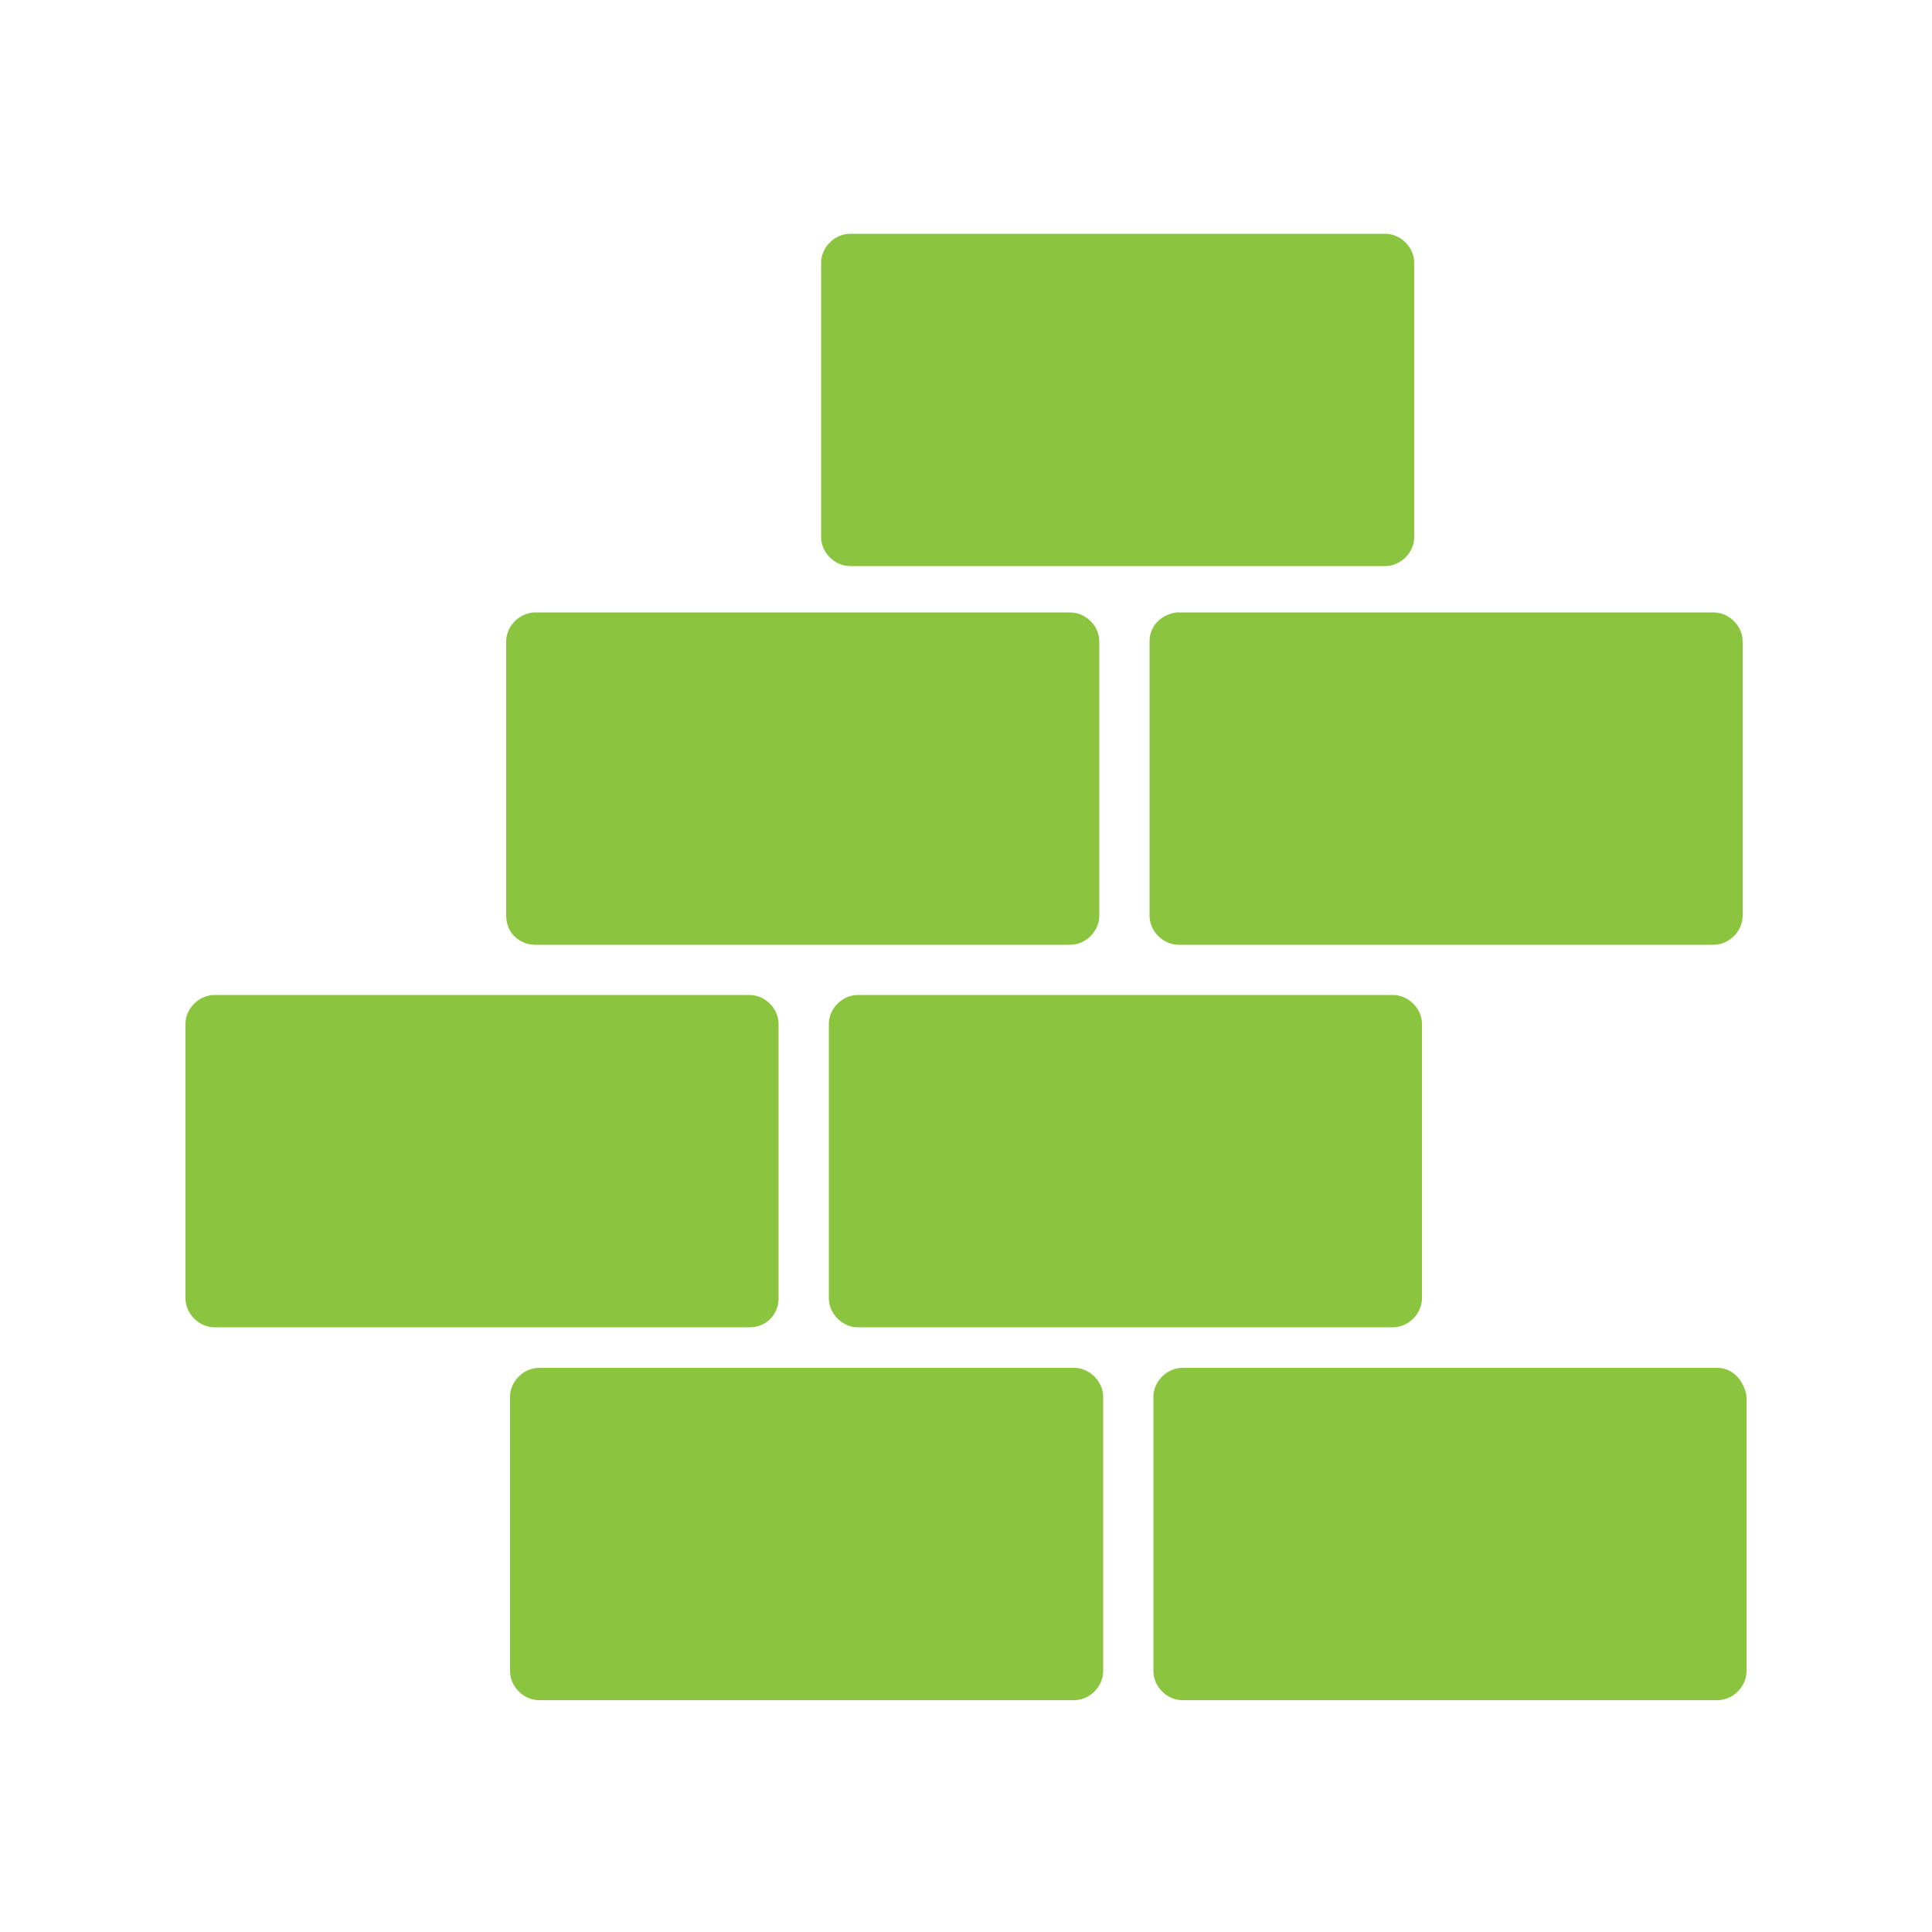 <?xml version="1.0" encoding="utf-8"?>
<!-- Generator: Adobe Illustrator 22.1.0, SVG Export Plug-In . SVG Version: 6.00 Build 0)  -->
<svg version="1.1" id="Layer_1" xmlns="http://www.w3.org/2000/svg" xmlns:xlink="http://www.w3.org/1999/xlink" x="0px" y="0px"
	 width="100px" height="100px" viewBox="0 0 100 100" style="enable-background:new 0 0 100 100;" xml:space="preserve">
<style type="text/css">
	.st0{fill:#8BC53F;}
</style>
<g>
	<path class="st0" d="M44,29.3h27.7c0.8,0,1.5-0.7,1.5-1.5V13.6c0-0.8-0.7-1.5-1.5-1.5H44c-0.8,0-1.5,0.7-1.5,1.5v14.2
		C42.5,28.6,43.2,29.3,44,29.3z"/>
	<path class="st0" d="M27.7,48.9h27.7c0.8,0,1.5-0.7,1.5-1.5V33.2c0-0.8-0.7-1.5-1.5-1.5H27.7c-0.8,0-1.5,0.7-1.5,1.5v14.2
		C26.2,48.3,26.9,48.9,27.7,48.9z"/>
	<path class="st0" d="M59.5,33.2v14.2c0,0.8,0.7,1.5,1.5,1.5h27.7c0.8,0,1.5-0.7,1.5-1.5V33.2c0-0.8-0.7-1.5-1.5-1.5H60.9
		C60.1,31.8,59.5,32.4,59.5,33.2z"/>
	<path class="st0" d="M40.3,67.2V53c0-0.8-0.7-1.5-1.5-1.5H11.1c-0.8,0-1.5,0.7-1.5,1.5v14.2c0,0.8,0.7,1.5,1.5,1.5h27.7
		C39.7,68.7,40.3,68,40.3,67.2z"/>
	<path class="st0" d="M44.4,51.5c-0.8,0-1.5,0.7-1.5,1.5v14.2c0,0.8,0.7,1.5,1.5,1.5h27.7c0.8,0,1.5-0.7,1.5-1.5V53
		c0-0.8-0.7-1.5-1.5-1.5H44.4z"/>
	<path class="st0" d="M55.6,70.8H27.9c-0.8,0-1.5,0.7-1.5,1.5v14.2c0,0.8,0.7,1.5,1.5,1.5h27.7c0.8,0,1.5-0.7,1.5-1.5V72.3
		C57.1,71.5,56.4,70.8,55.6,70.8z"/>
	<path class="st0" d="M88.9,70.8H61.2c-0.8,0-1.5,0.7-1.5,1.5v14.2c0,0.8,0.7,1.5,1.5,1.5h27.7c0.8,0,1.5-0.7,1.5-1.5V72.3
		C90.3,71.5,89.7,70.8,88.9,70.8z"/>
</g>
</svg>
